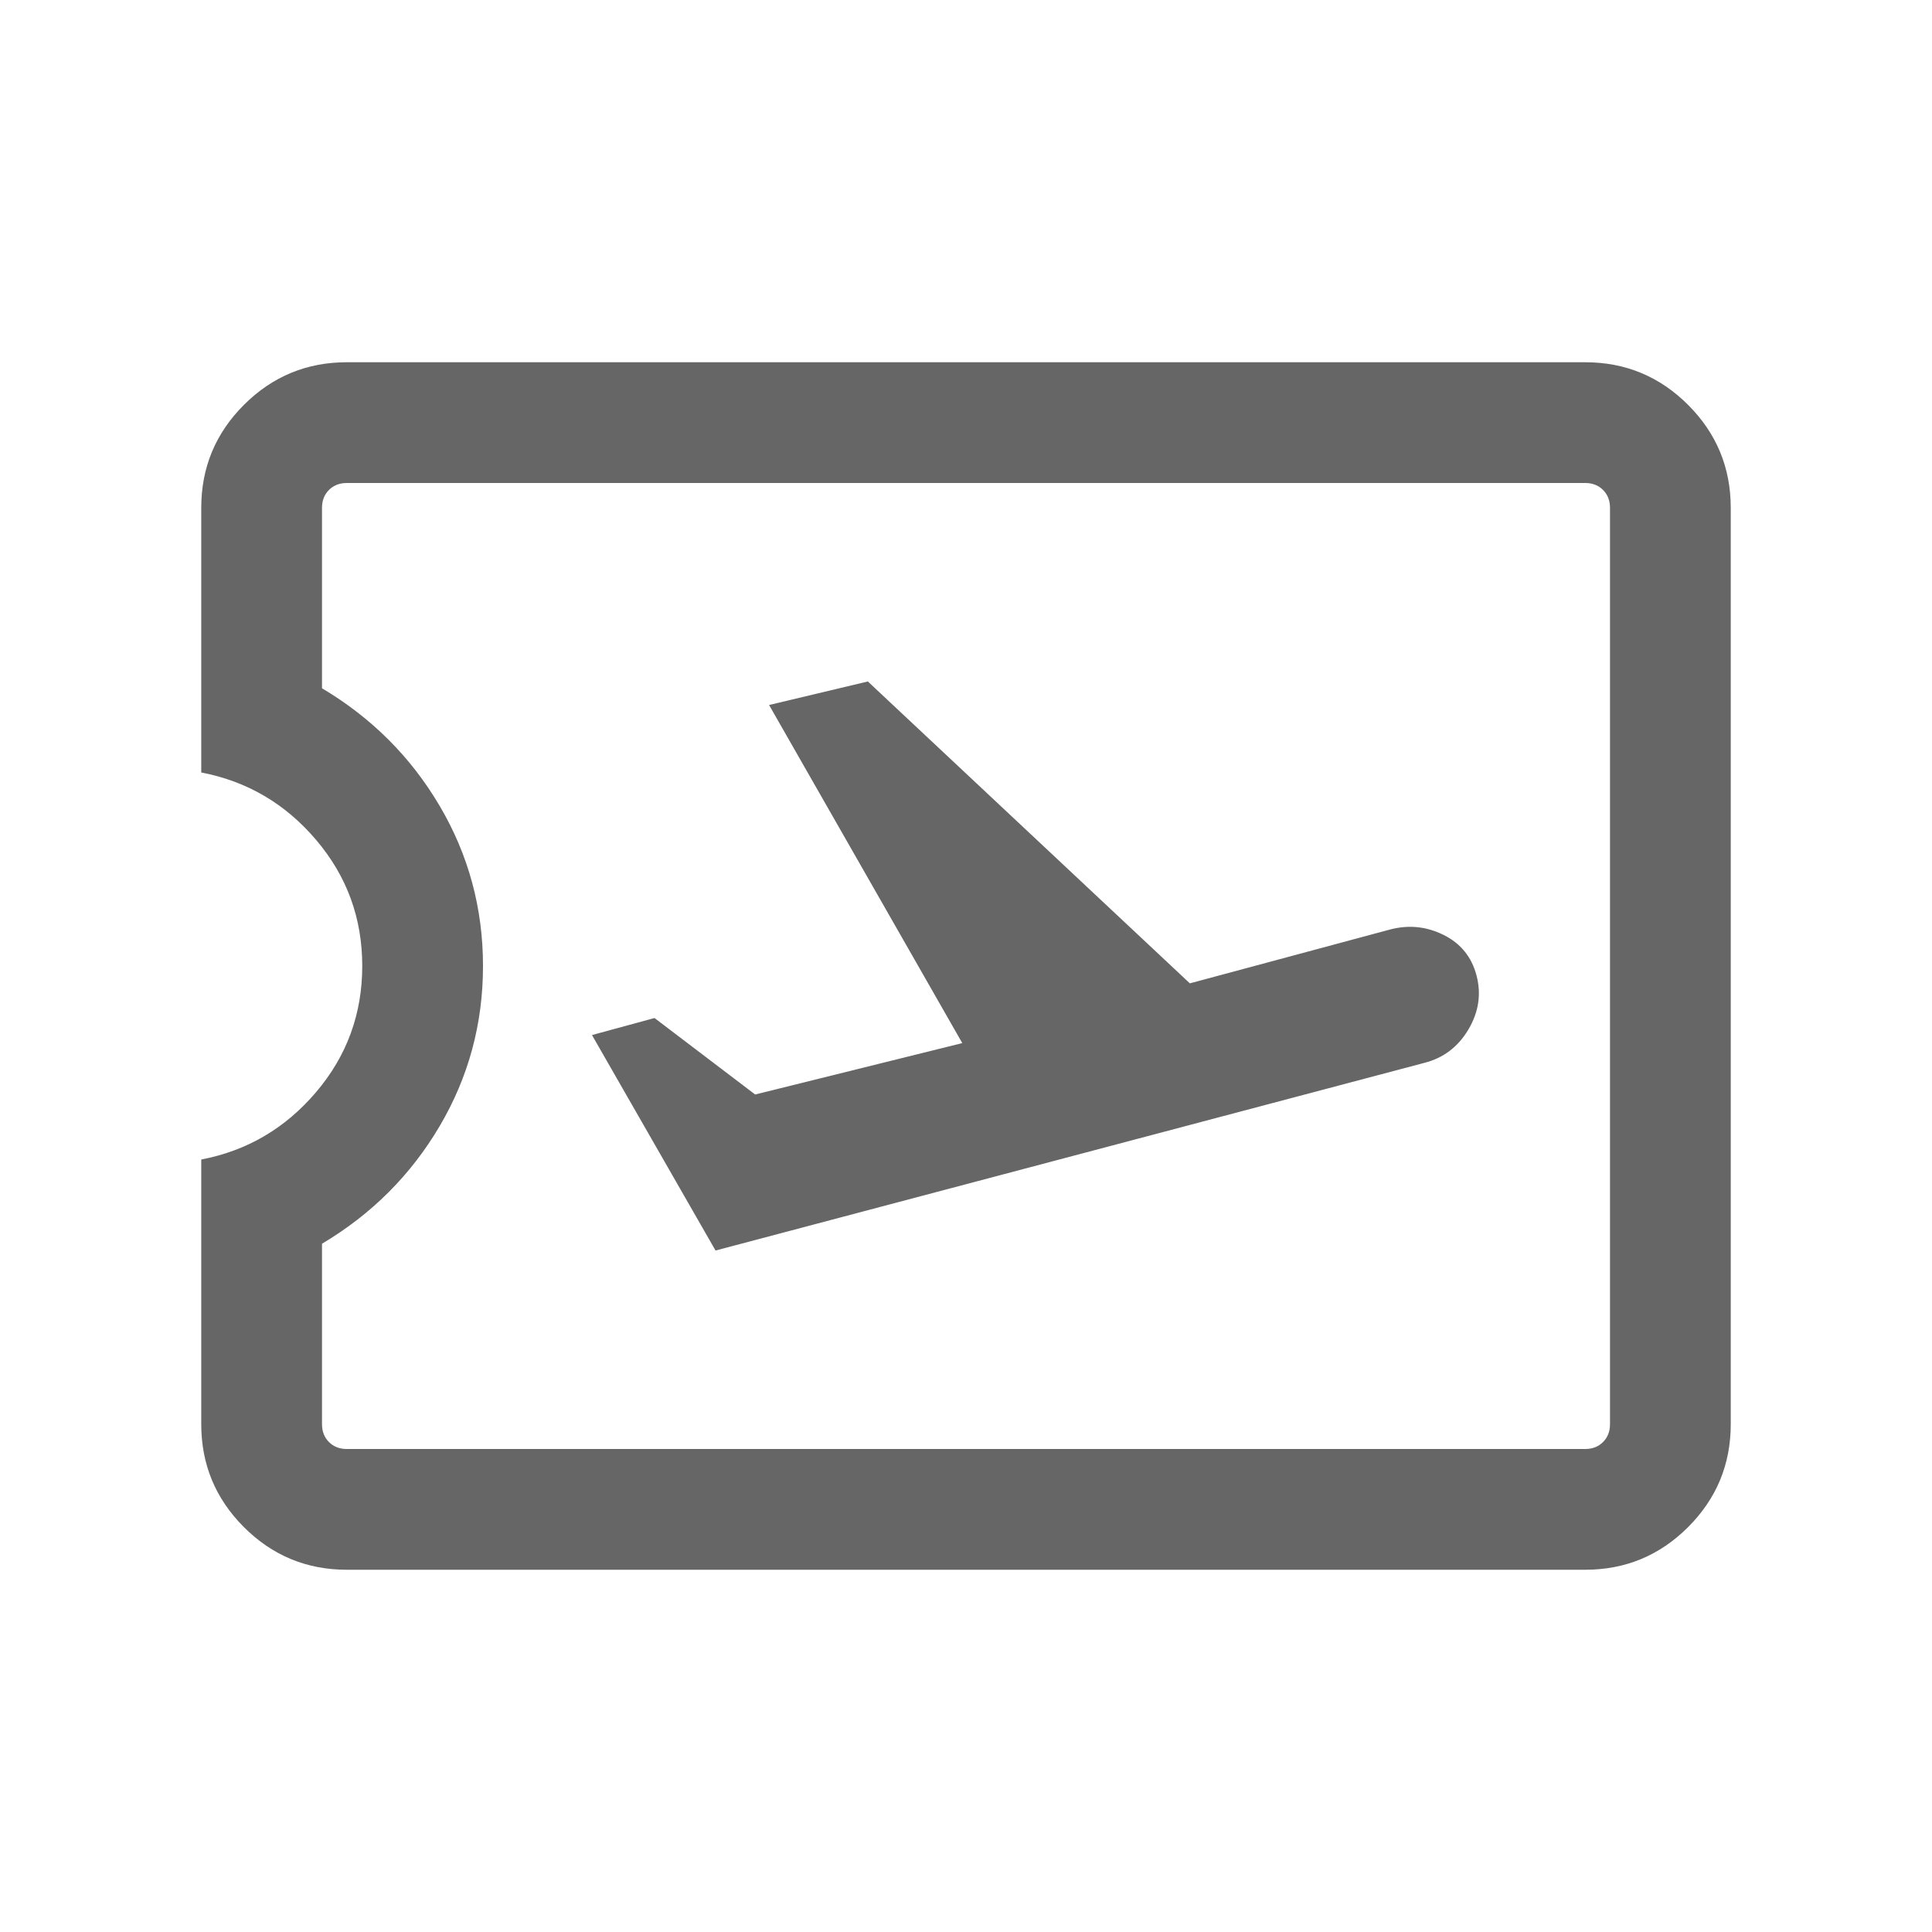 <svg xmlns="http://www.w3.org/2000/svg" height="24px" viewBox="0 -960 960 960" width="24px" fill="#666666"><path d="m355.54-338.62 352.15-93.23q14.23-3.61 21.93-16.57 7.69-12.96 4.07-26.81-3.61-13.85-16.34-20.19-12.73-6.35-26.58-2.73l-99.54 26.77-160-150-49.08 11.69 96 168-102.92 25.54-50-38-31.08 8.46 61.39 107.07ZM787.69-180H172.31q-29.92 0-51.12-21.19Q100-222.39 100-252.31v-131.53q34.16-6.54 57.08-33.51Q180-444.31 180-480t-22.92-62.65q-22.92-26.97-57.08-33.51v-131.53q0-29.92 21.19-51.12Q142.39-780 172.31-780h615.38q29.92 0 51.12 21.19Q860-737.61 860-707.69v455.38q0 29.92-21.19 51.12Q817.61-180 787.69-180Zm0-60q5.39 0 8.85-3.46t3.46-8.85v-455.38q0-5.39-3.46-8.85t-8.85-3.46H172.31q-5.39 0-8.85 3.46t-3.46 8.85V-618q37 22 58.5 58.5T240-480q0 43-21.5 79.5T160-342v89.69q0 5.39 3.46 8.85t8.85 3.46h615.38ZM480-480Z"/></svg>
